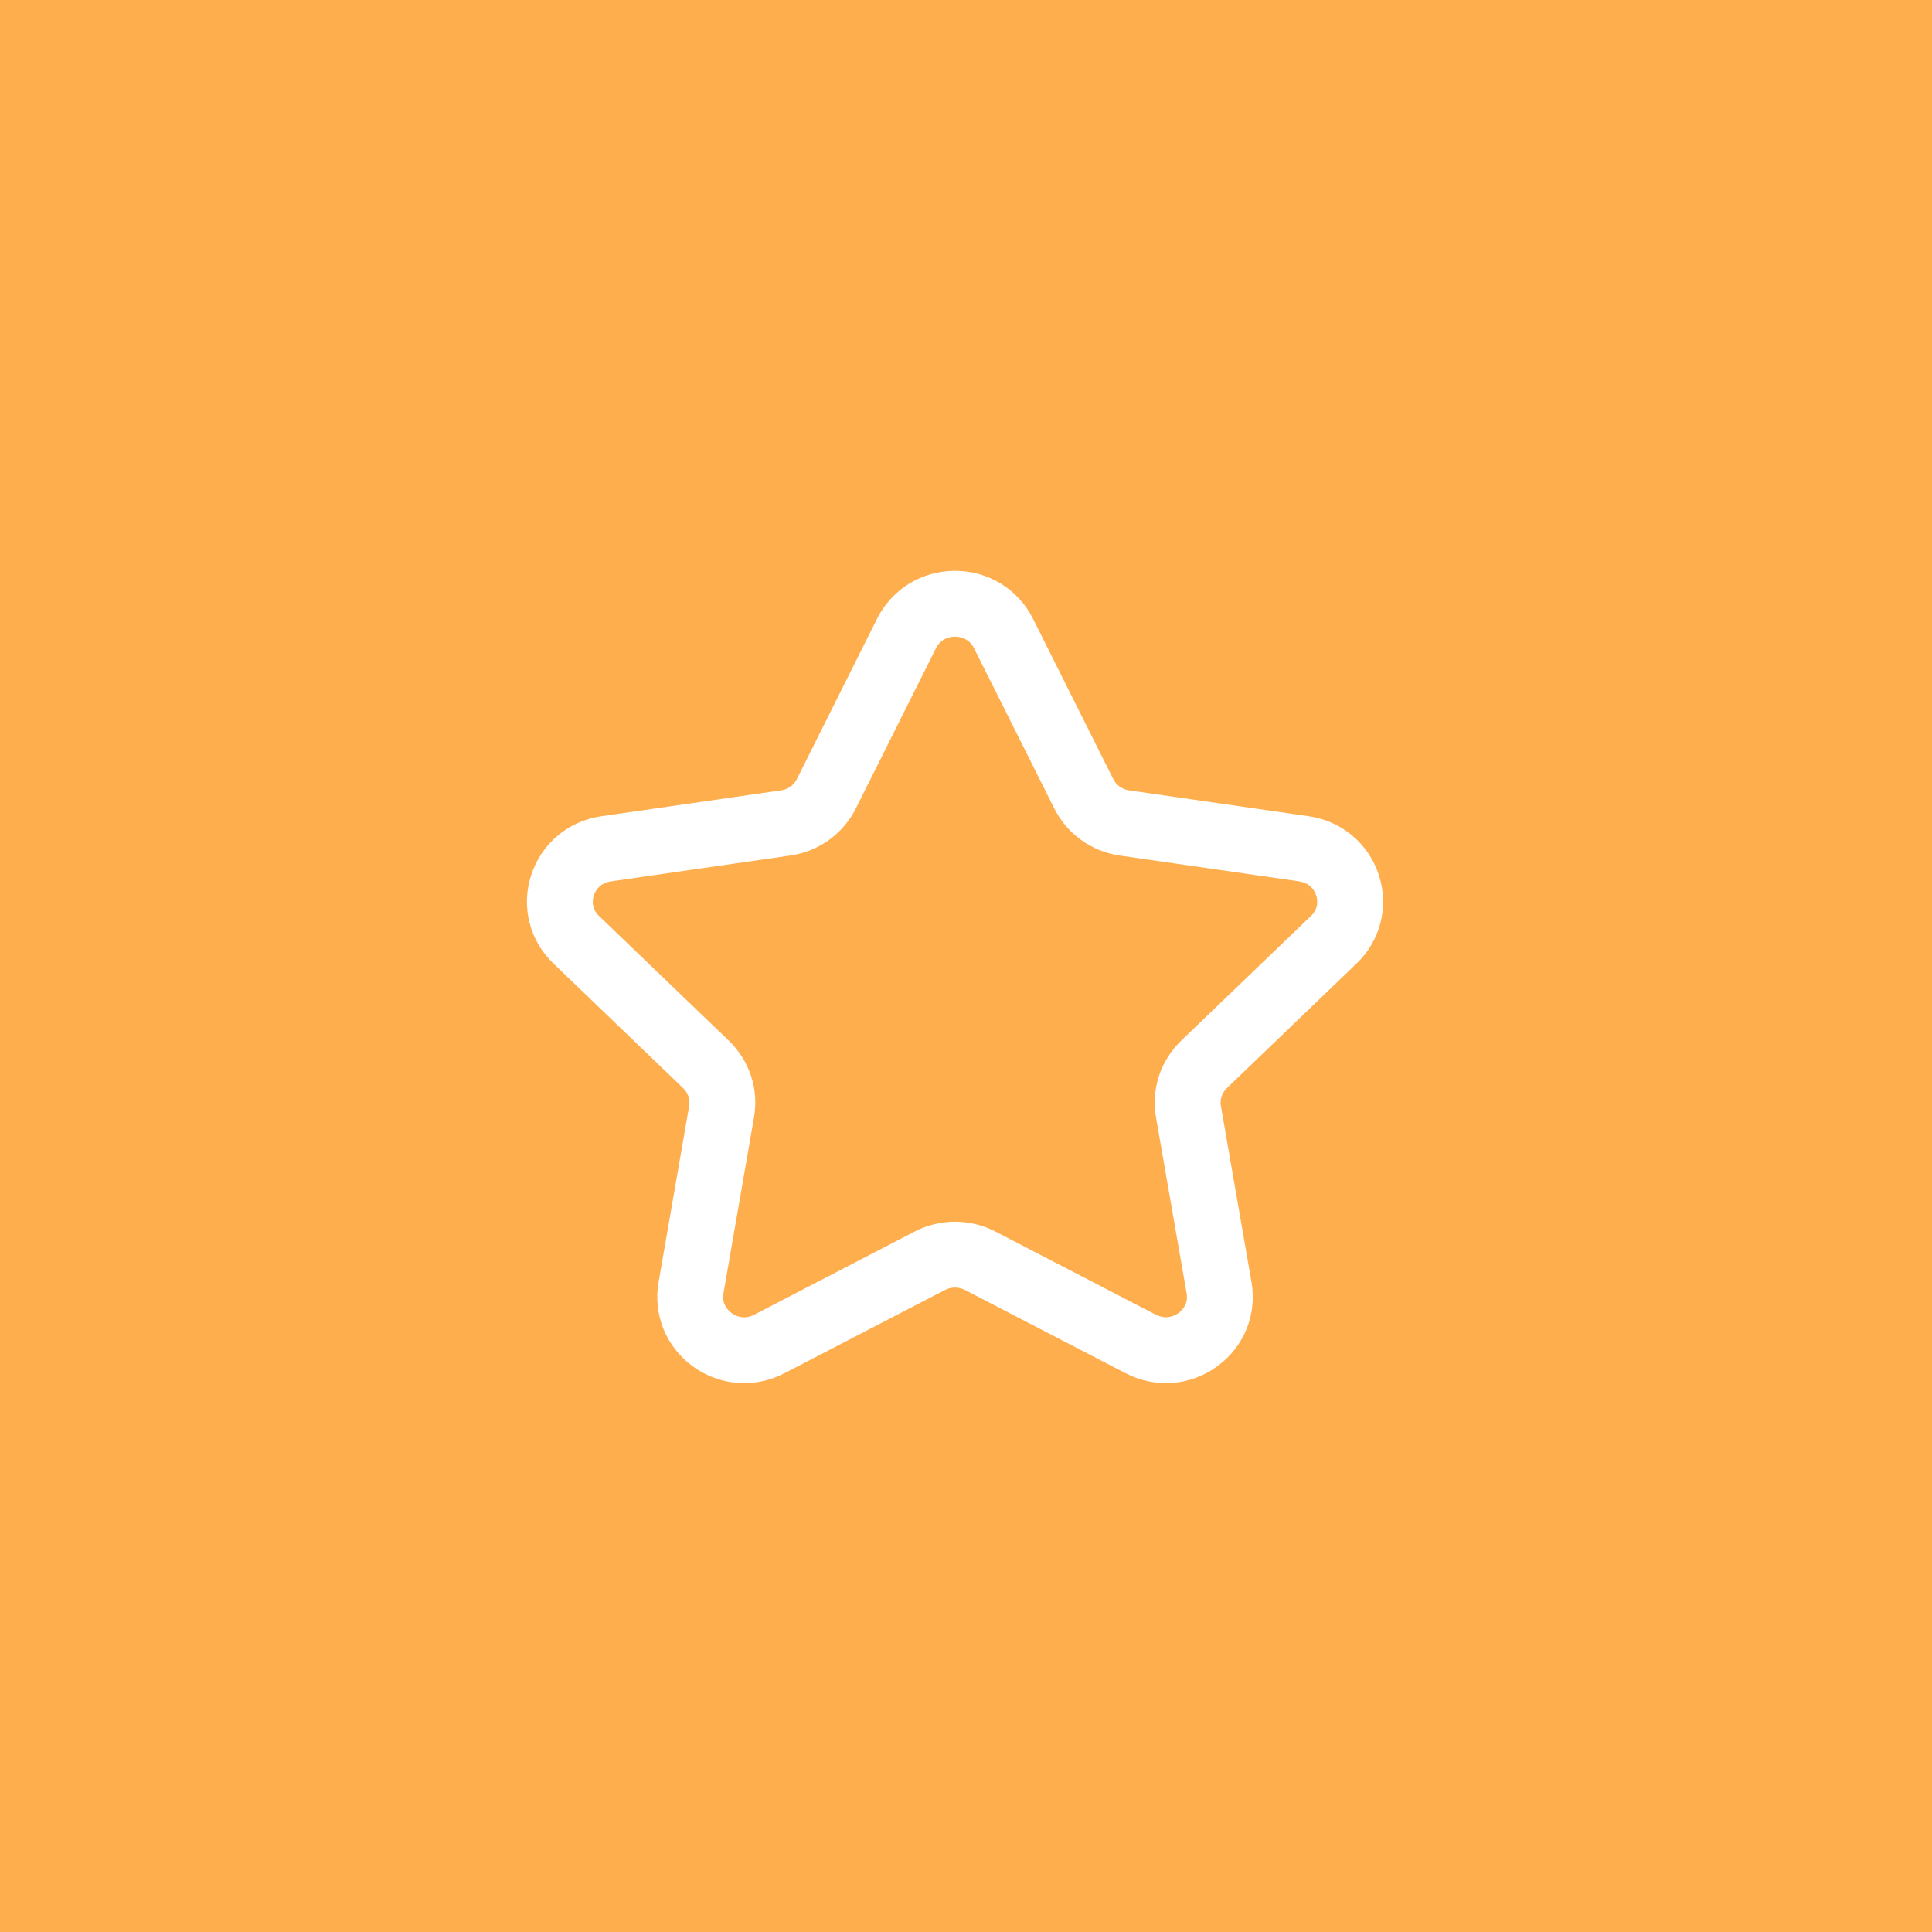 <?xml version="1.0" encoding="UTF-8"?> <svg xmlns="http://www.w3.org/2000/svg" width="44" height="44" viewBox="0 0 44 44" fill="none"><rect width="44" height="44" fill="#FFAE4E"></rect><path fill-rule="evenodd" clip-rule="evenodd" d="M21.75 14.5C21.659 14.5 21.435 14.525 21.316 14.763L19.49 18.414C19.201 18.991 18.644 19.392 18 19.484L13.912 20.073C13.642 20.112 13.55 20.312 13.522 20.396C13.497 20.477 13.457 20.683 13.643 20.861L16.599 23.701C17.07 24.154 17.284 24.807 17.172 25.446L16.476 29.456C16.433 29.707 16.59 29.853 16.66 29.903C16.734 29.959 16.932 30.07 17.177 29.942L20.832 28.047C21.408 27.75 22.094 27.75 22.668 28.047L26.322 29.941C26.568 30.068 26.766 29.957 26.841 29.903C26.911 29.853 27.068 29.707 27.025 29.456L26.327 25.446C26.215 24.807 26.429 24.154 26.9 23.701L29.856 20.861C30.043 20.683 30.003 20.476 29.977 20.396C29.95 20.312 29.858 20.112 29.588 20.073L25.5 19.484C24.857 19.392 24.3 18.991 24.011 18.413L22.183 14.763C22.065 14.525 21.841 14.5 21.75 14.5ZM16.947 31.5C16.534 31.5 16.124 31.37 15.773 31.114C15.167 30.67 14.87 29.937 14.999 29.199L15.695 25.189C15.721 25.04 15.67 24.889 15.56 24.783L12.604 21.943C12.06 21.422 11.865 20.652 12.095 19.937C12.327 19.214 12.941 18.697 13.698 18.589L17.786 18C17.944 17.978 18.08 17.881 18.148 17.743L19.975 14.091C20.312 13.418 20.992 13 21.75 13C22.508 13 23.188 13.418 23.525 14.091L25.353 17.742C25.422 17.881 25.557 17.978 25.714 18L29.802 18.589C30.559 18.697 31.173 19.214 31.405 19.937C31.635 20.652 31.439 21.422 30.895 21.943L27.939 24.783C27.829 24.889 27.779 25.04 27.805 25.188L28.502 29.199C28.63 29.938 28.333 30.671 27.726 31.114C27.111 31.565 26.31 31.626 25.631 31.272L21.978 29.379C21.835 29.305 21.664 29.305 21.521 29.379L17.868 31.273C17.576 31.425 17.261 31.5 16.947 31.5Z" fill="white"></path></svg> 